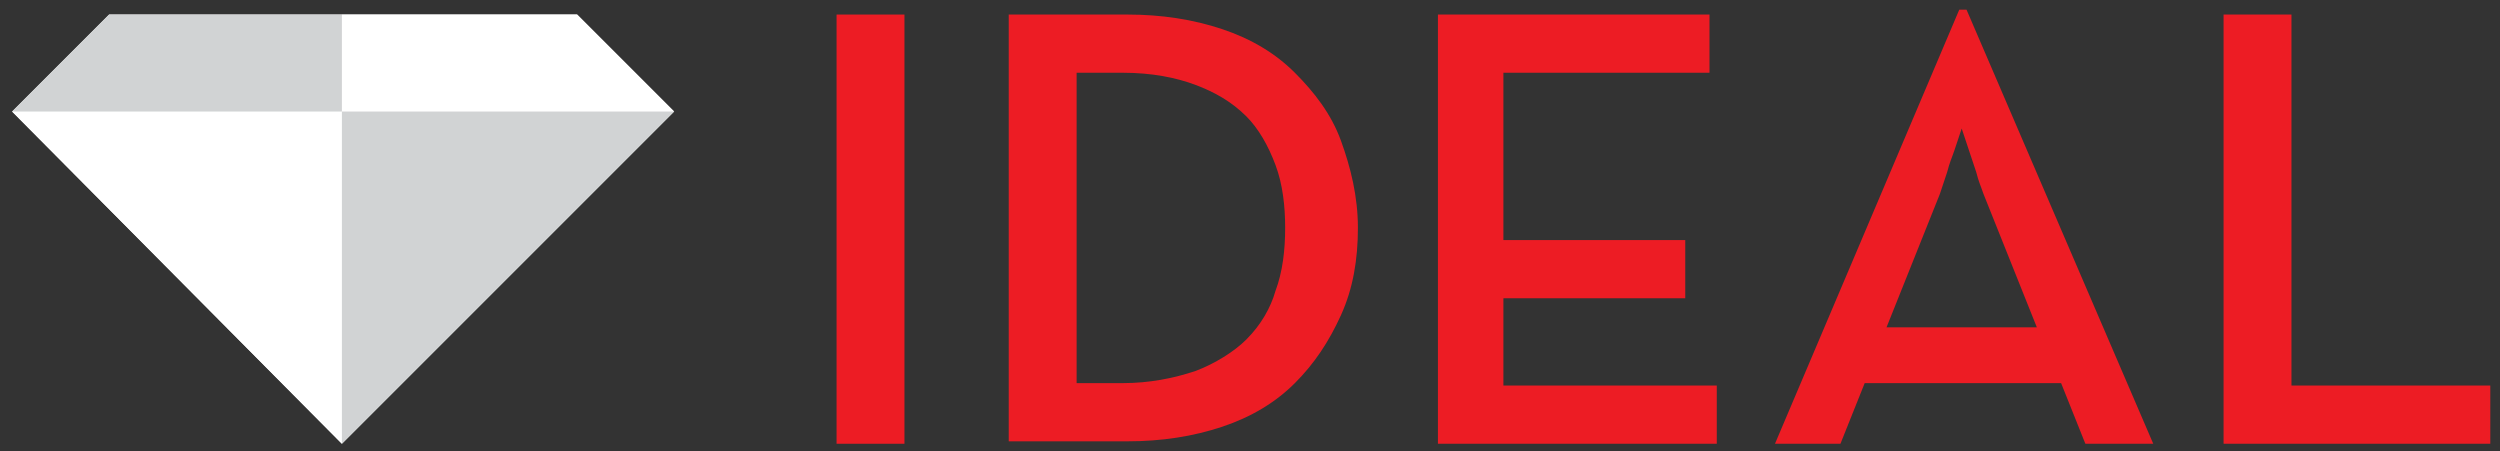 <?xml version="1.0" encoding="utf-8"?>
<!-- Generator: Adobe Illustrator 22.0.1, SVG Export Plug-In . SVG Version: 6.00 Build 0)  -->
<svg version="1.1" xmlns="http://www.w3.org/2000/svg" xmlns:xlink="http://www.w3.org/1999/xlink" x="0px" y="0px"
	 viewBox="0 0 103.1 18.6" style="enable-background:new 0 0 103.1 18.6;" xml:space="preserve">
<rect x="0" y="0" width="103.1" height="18.6" fill="#333333" stroke="none"/>
<style type="text/css">
	.st0{fill:#FFFFFF;}
	.st1{fill:#ED1C24;}
	.st2{fill:#D1D3D4;}
</style>
<g id="Layer_2">
	<polygon class="st0" points="27.8,4.6 23.8,0.6 14.1,0.6 4.5,0.6 0.5,4.6 0.5,4.6 14.1,18.3 14.1,18.3 27.8,4.6 	"/>
</g>
<g id="Layer_1">
	<g>
		<path class="st1" d="M34.5,0.6h2.8v17.7h-2.8V0.6z"/>
		<path class="st1" d="M41.6,0.6h4.9c1.4,0,2.7,0.2,3.9,0.6c1.2,0.4,2.2,1,3,1.8c0.8,0.8,1.5,1.7,1.9,2.8s0.7,2.3,0.7,3.6
			c0,1.3-0.2,2.5-0.7,3.6c-0.5,1.1-1.1,2-1.9,2.8c-0.8,0.8-1.8,1.4-3,1.8c-1.2,0.4-2.5,0.6-3.9,0.6h-4.9V0.6z M46.3,15.8
			c1.1,0,2.1-0.2,3-0.5c0.8-0.3,1.6-0.8,2.1-1.3c0.6-0.6,1-1.3,1.2-2c0.3-0.8,0.4-1.7,0.4-2.6c0-0.9-0.1-1.8-0.4-2.6
			c-0.3-0.8-0.7-1.5-1.2-2c-0.6-0.6-1.3-1-2.1-1.3c-0.8-0.3-1.8-0.5-3-0.5h-1.9v12.8H46.3z"/>
		<path class="st1" d="M59.3,0.6h11.2V3h-8.5v6.9h7.5v2.4h-7.5v3.6h8.8v2.4H59.3V0.6z"/>
		<path class="st1" d="M80.8,0.4h0.3l7.7,17.9H86l-1-2.5h-8.1l-1,2.5h-2.7L80.8,0.4z M84,13.5l-2.2-5.5c-0.1-0.3-0.2-0.5-0.3-0.9
			c-0.1-0.3-0.2-0.6-0.3-0.9c-0.1-0.3-0.2-0.6-0.3-0.9c-0.1,0.3-0.2,0.6-0.3,0.9c-0.1,0.3-0.2,0.5-0.3,0.9c-0.1,0.3-0.2,0.6-0.3,0.9
			l-2.2,5.5H84z"/>
		<path class="st1" d="M91.7,0.6h2.8v15.3h8.2v2.4H91.7V0.6z"/>
	</g>
	<g>
		<g>
			<polygon class="st0" points="23.8,0.6 14.1,0.6 14.1,4.6 27.8,4.6 			"/>
			<polygon class="st0" points="0.5,4.6 14.1,18.3 14.1,4.6 0.5,4.6 			"/>
		</g>
		<polygon class="st2" points="14.1,0.6 4.5,0.6 0.5,4.6 14.1,4.6 		"/>
		<polygon class="st2" points="27.8,4.6 27.8,4.6 14.1,4.6 14.1,18.3 14.1,18.3 		"/>
	</g>
</g>
</svg>
